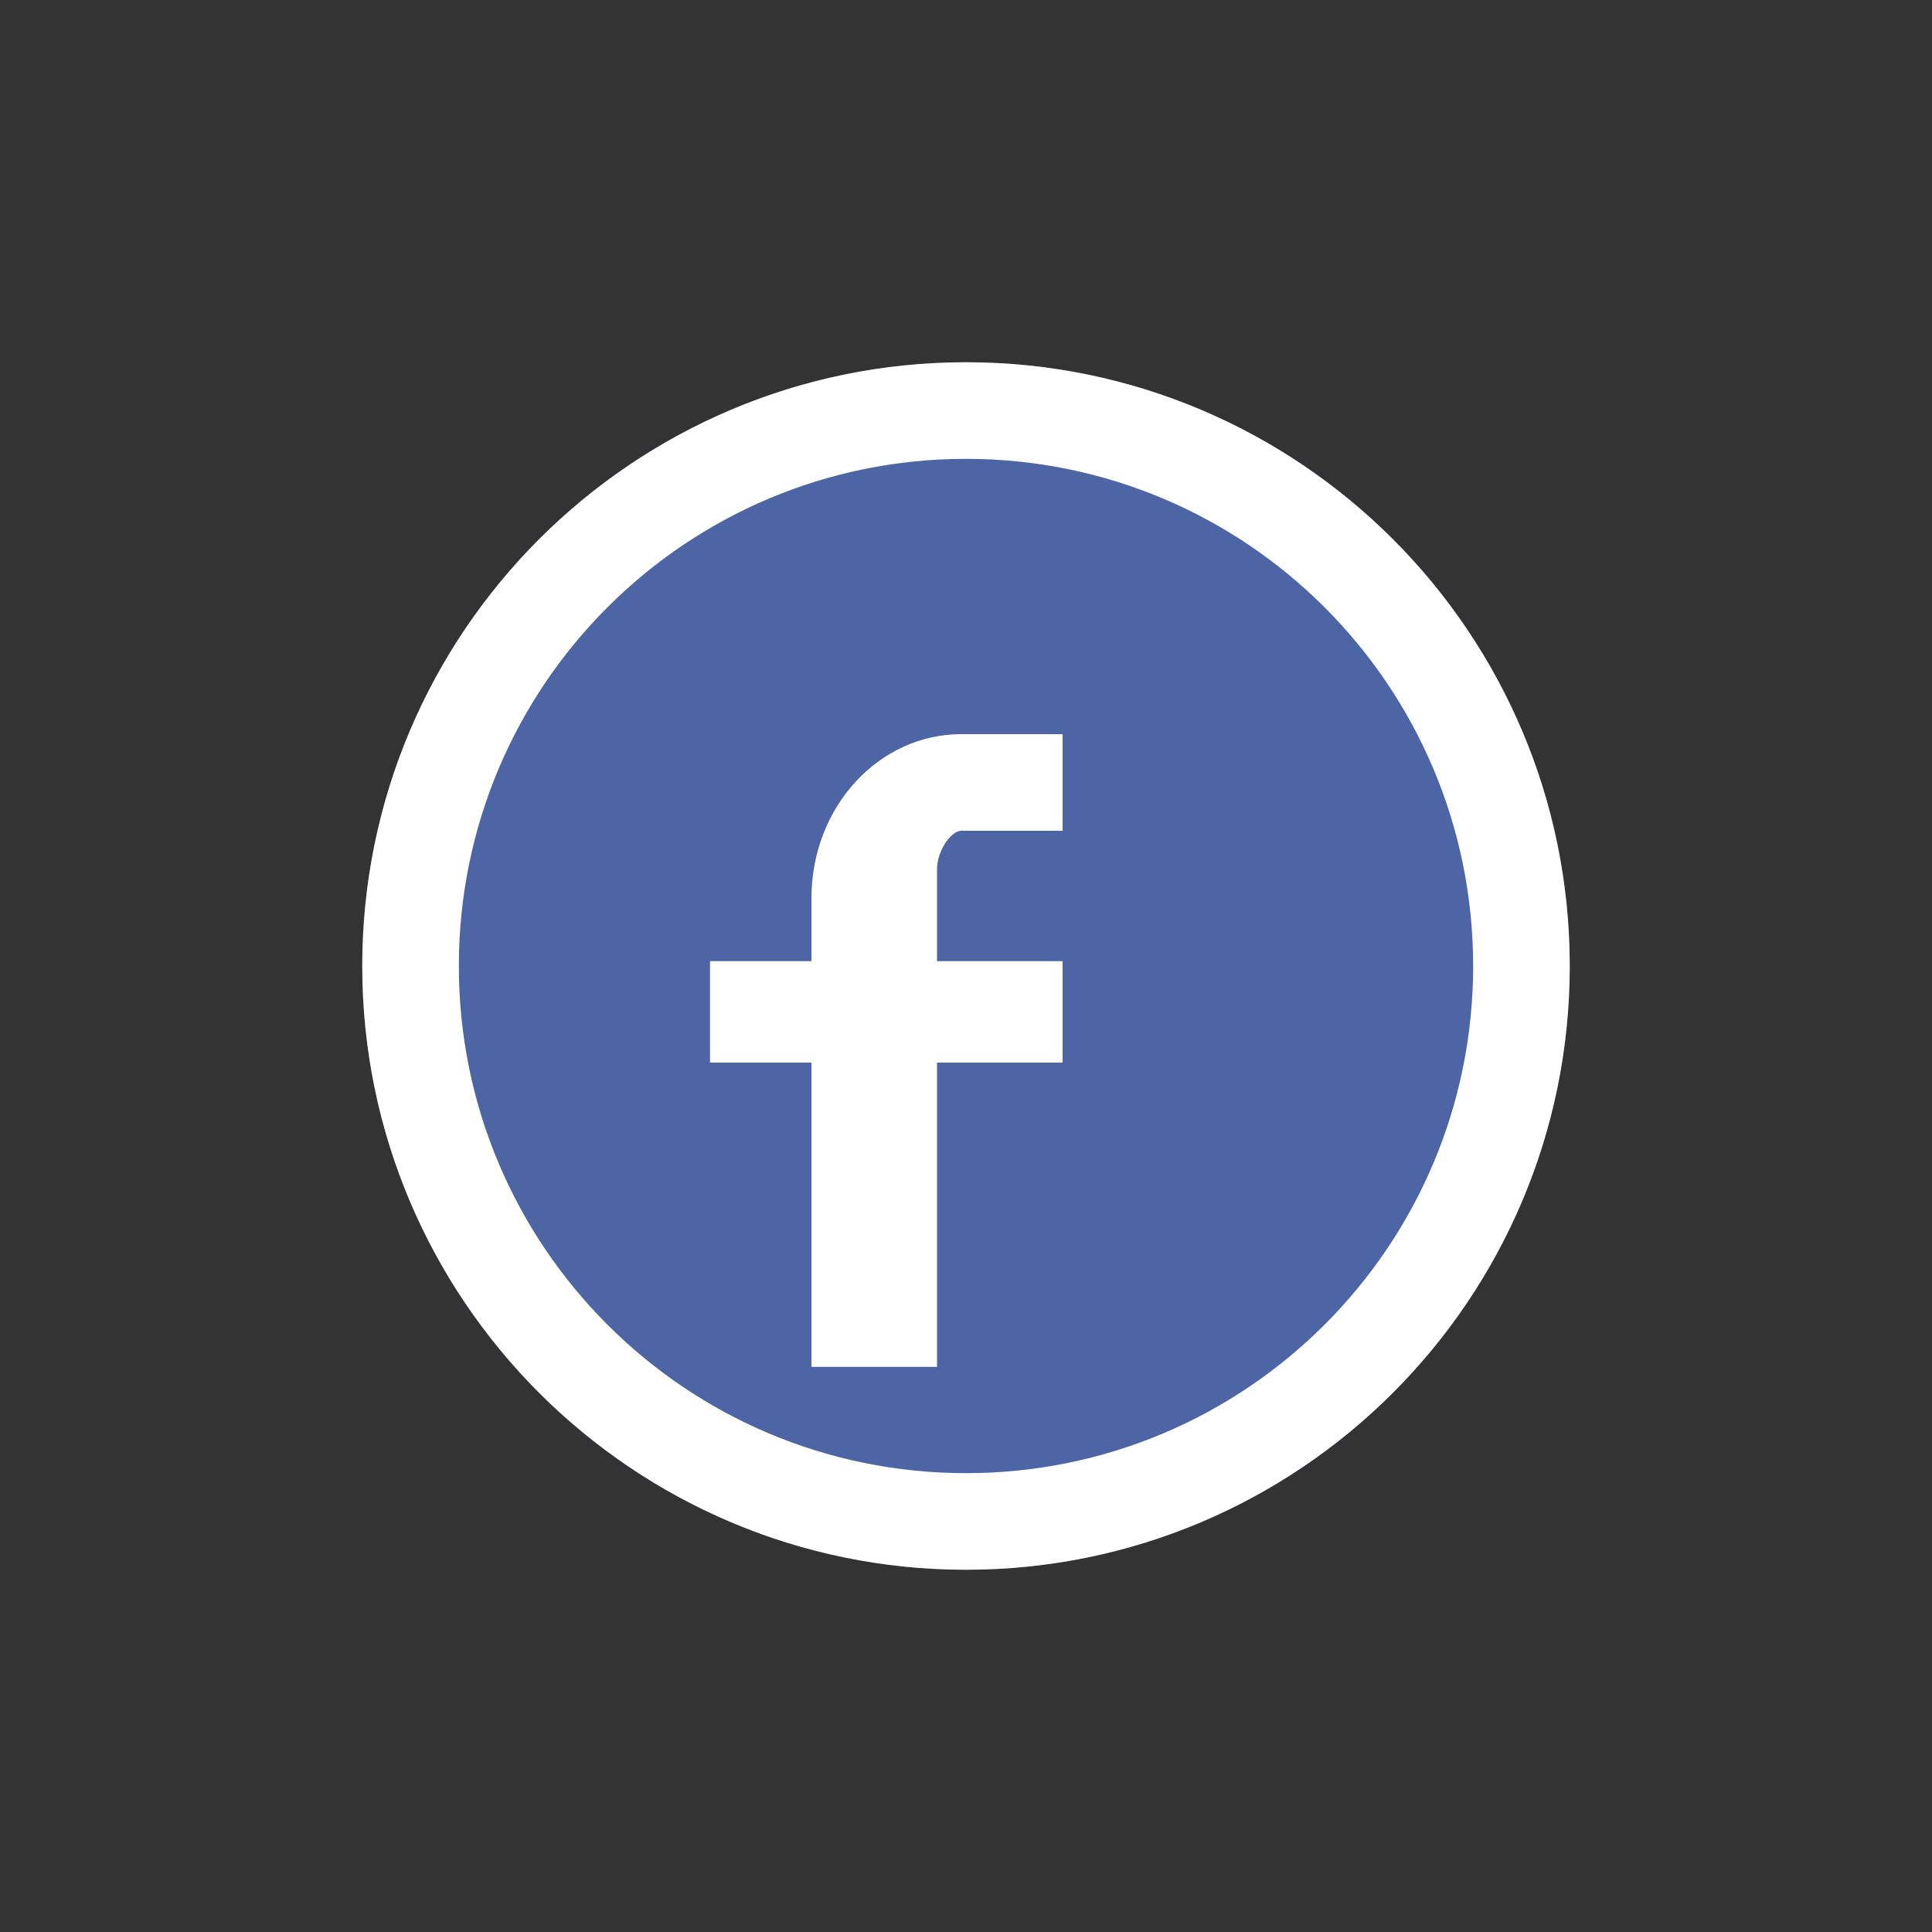 <?xml version="1.0" encoding="utf-8"?>
<!-- Generator: Adobe Illustrator 19.1.0, SVG Export Plug-In . SVG Version: 6.00 Build 0)  -->
<svg version="1.1" id="Layer_1" xmlns="http://www.w3.org/2000/svg" xmlns:xlink="http://www.w3.org/1999/xlink" x="0px" y="0px"
	 viewBox="0 0 40 40" style="enable-background:new 0 0 40 40;" xml:space="preserve">
<rect x="0" y="0" width="40" height="40" fill="#333333" stroke="none"/>
<style type="text/css">
	.st0{fill:#4D65A4;}
	.st1{fill:#FFFFFF;}
</style>
<g>
	<circle class="st0" cx="20" cy="20" r="12.5"/>
</g>
<path class="st1" d="M22,15.2h-2.1c-1.7,0-3.1,1.5-3.1,3.4v-0.5l0,0v1.3v0.5h-2.1V22h2.1v6.3h2.6V22H22v-2.1h-2.6v-0.5V18
	c0-0.4,0.3-0.8,0.5-0.8H22V15.2"/>
<path class="st1" d="M20,9.5c5.8,0,10.5,4.7,10.5,10.5S25.8,30.5,20,30.5S9.5,25.8,9.5,20S14.2,9.5,20,9.5 M20,7.5
	C13.1,7.5,7.5,13.1,7.5,20S13.1,32.5,20,32.5S32.5,26.9,32.5,20S26.9,7.5,20,7.5L20,7.5z"/>
</svg>
